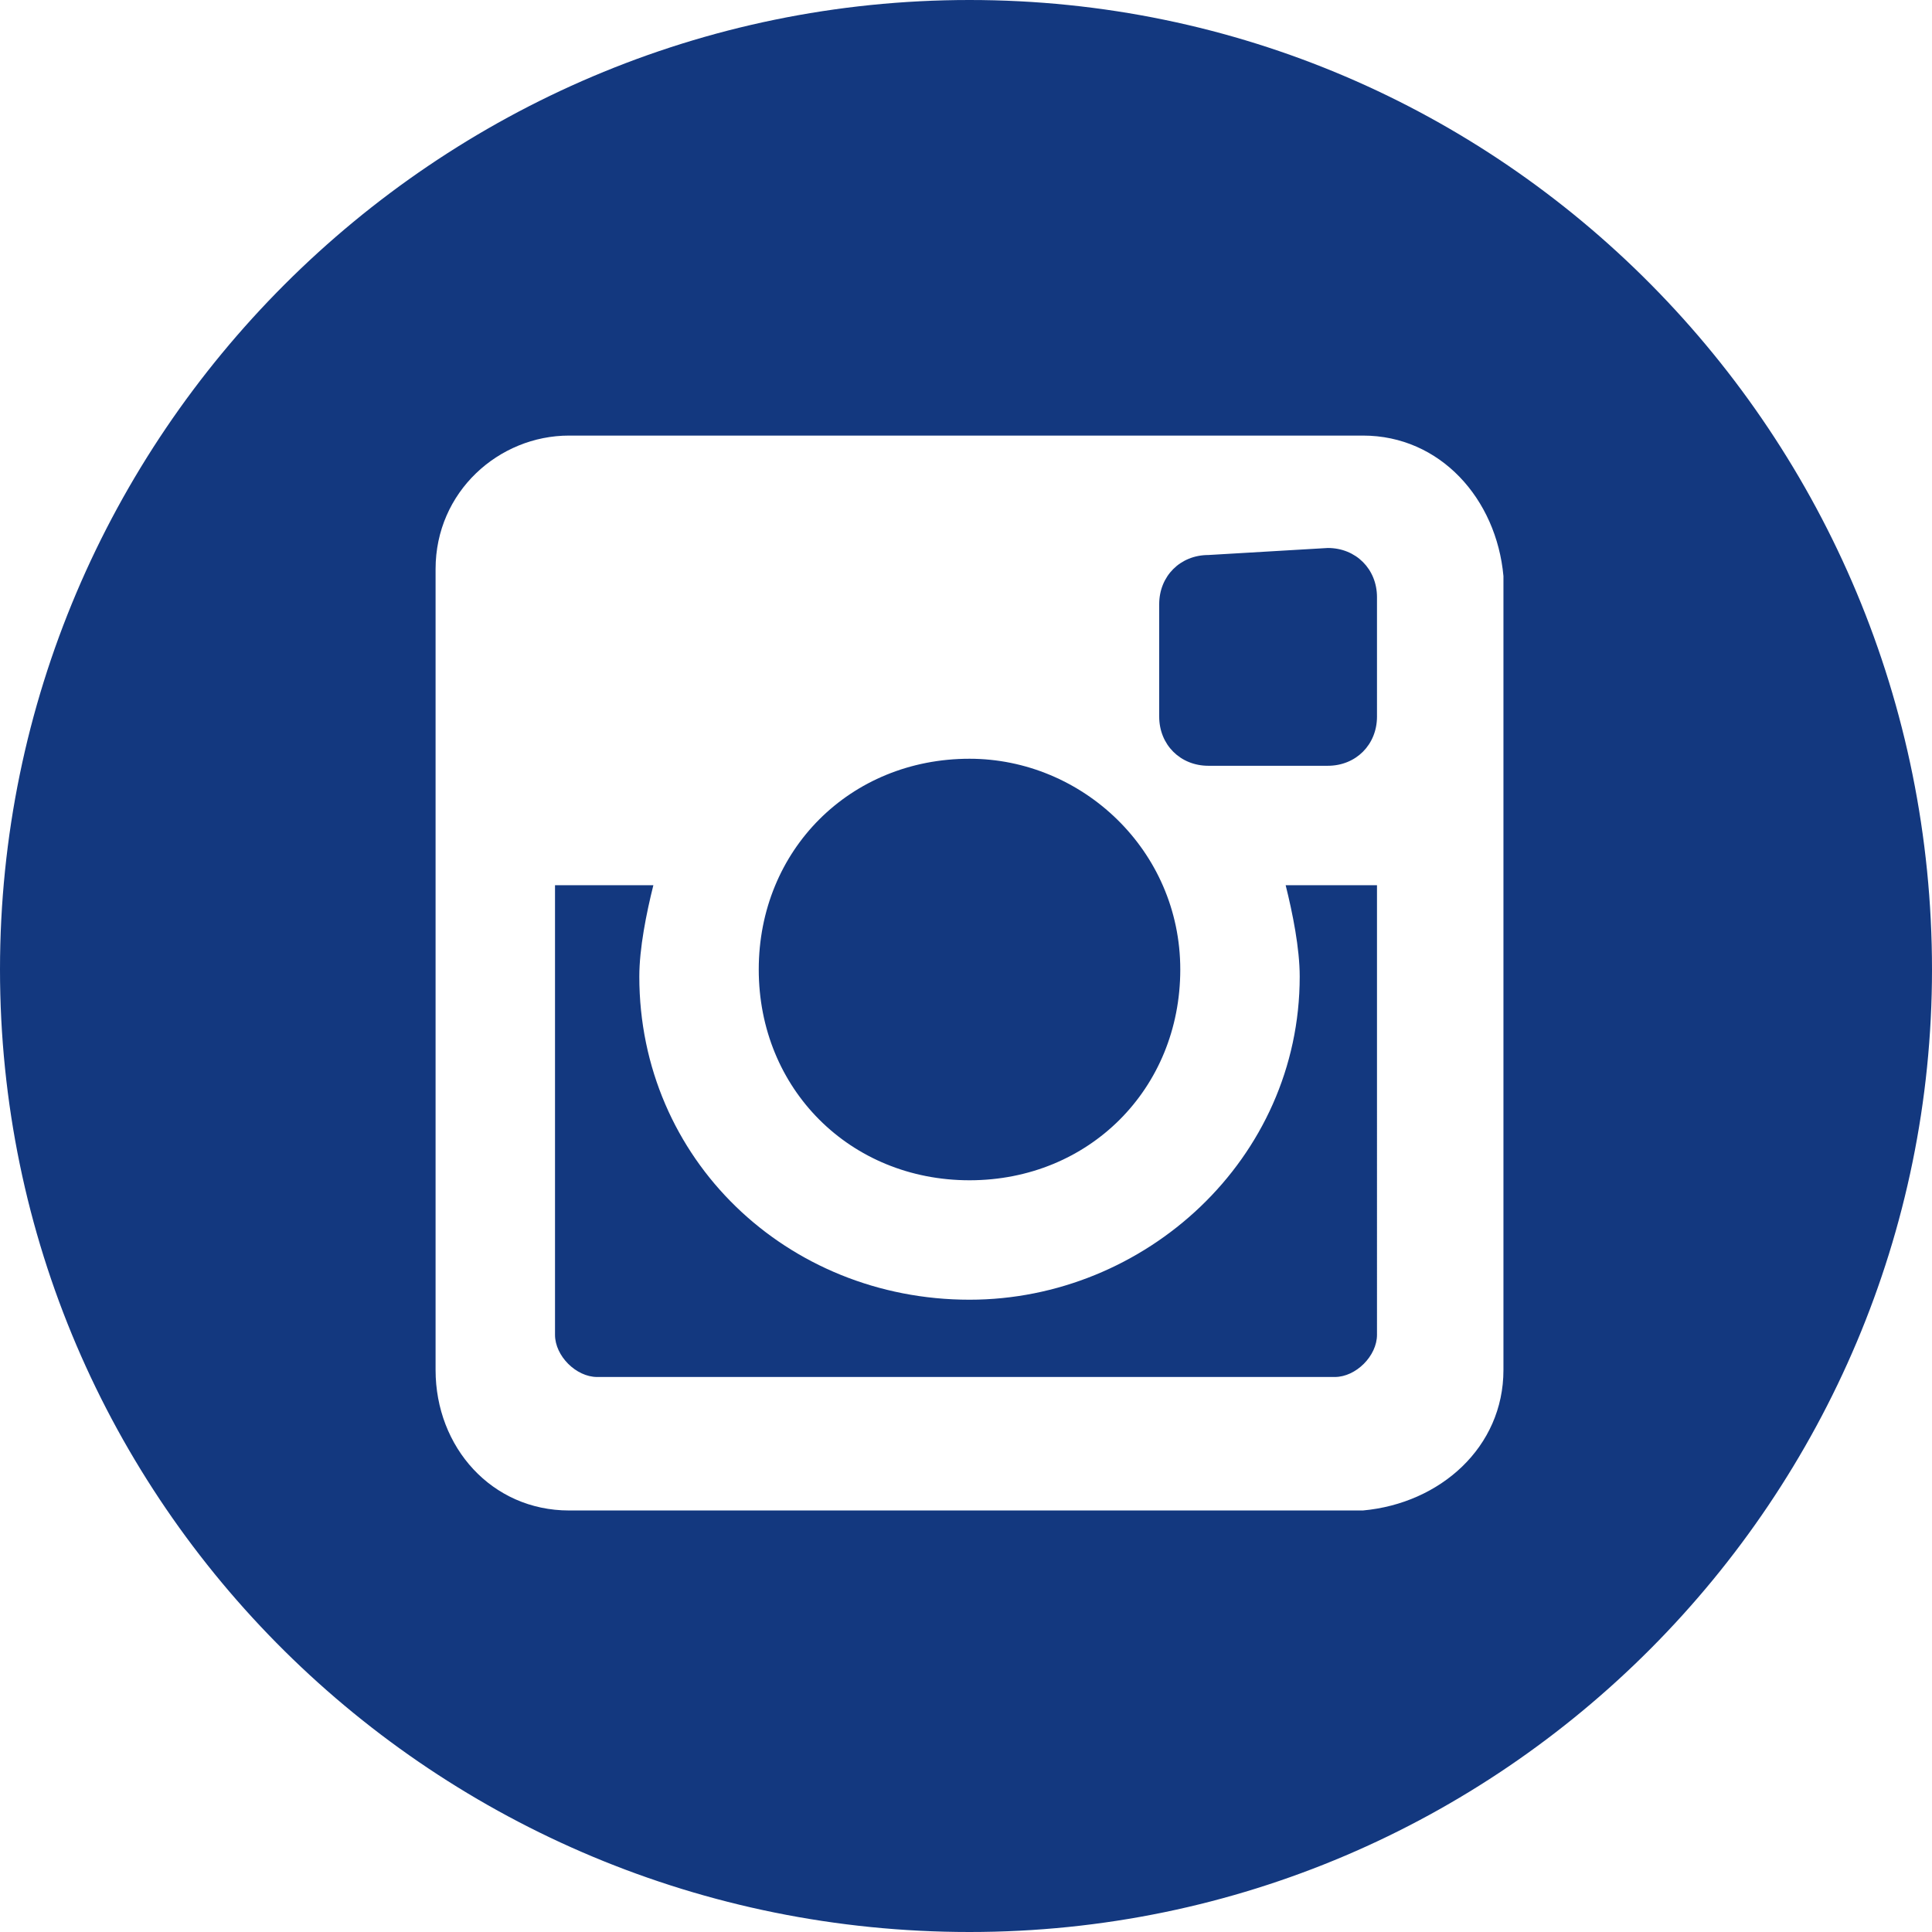 <?xml version="1.0" encoding="utf-8"?>
<!-- Generator: Adobe Illustrator 26.0.0, SVG Export Plug-In . SVG Version: 6.00 Build 0)  -->
<!DOCTYPE svg PUBLIC "-//W3C//DTD SVG 1.1//EN" "http://www.w3.org/Graphics/SVG/1.1/DTD/svg11.dtd">
<svg version="1.1" id="Capa_1" xmlns:x="http://ns.adobe.com/Extensibility/1.0/" xmlns:i="http://ns.adobe.com/AdobeIllustrator/10.0/" xmlns:graph="http://ns.adobe.com/Graphs/1.0/"
	 xmlns="http://www.w3.org/2000/svg" xmlns:xlink="http://www.w3.org/1999/xlink" x="0px" y="0px" viewBox="0 0 27.5 27.5"
	 enable-background="new 0 0 27.5 27.5" xml:space="preserve">
<g>
	<g>
		<g>
			<path fill="#13387F" d="M13.8,0C6.2,0,0,6.2,0,13.8s6.2,13.7,13.8,13.7s13.7-6.2,13.7-13.7C27.5,6.2,21.4,0,13.8,0L13.8,0z
				 M8.1,6.2h11.3c1.1,0,1.9,0.9,2,2v11.3c0,1.1-0.9,1.9-2,2H8.1c-1.1,0-1.9-0.9-1.9-2V8.1C6.2,7,7.1,6.2,8.1,6.2z M17.2,7.9
				c-0.4,0-0.7,0.3-0.7,0.7l0,0v1.6c0,0.4,0.3,0.7,0.7,0.7l0,0h1.7c0.4,0,0.7-0.3,0.7-0.7l0,0V8.5c0-0.4-0.3-0.7-0.7-0.7L17.2,7.9
				L17.2,7.9z M19.6,12.6h-1.3c0.1,0.4,0.2,0.9,0.2,1.3c0,2.6-2.2,4.6-4.7,4.6c-2.6,0-4.7-2-4.7-4.6c0-0.4,0.1-0.9,0.2-1.3H7.9V19
				c0,0.3,0.3,0.6,0.6,0.6l0,0H19c0.3,0,0.6-0.3,0.6-0.6l0,0V12.6z M13.8,10.8c-1.7,0-3,1.3-3,3s1.3,3,3,3s3-1.3,3-3
				S15.4,10.8,13.8,10.8L13.8,10.8L13.8,10.8z"/>
		</g>
	</g>
</g>
</svg>

